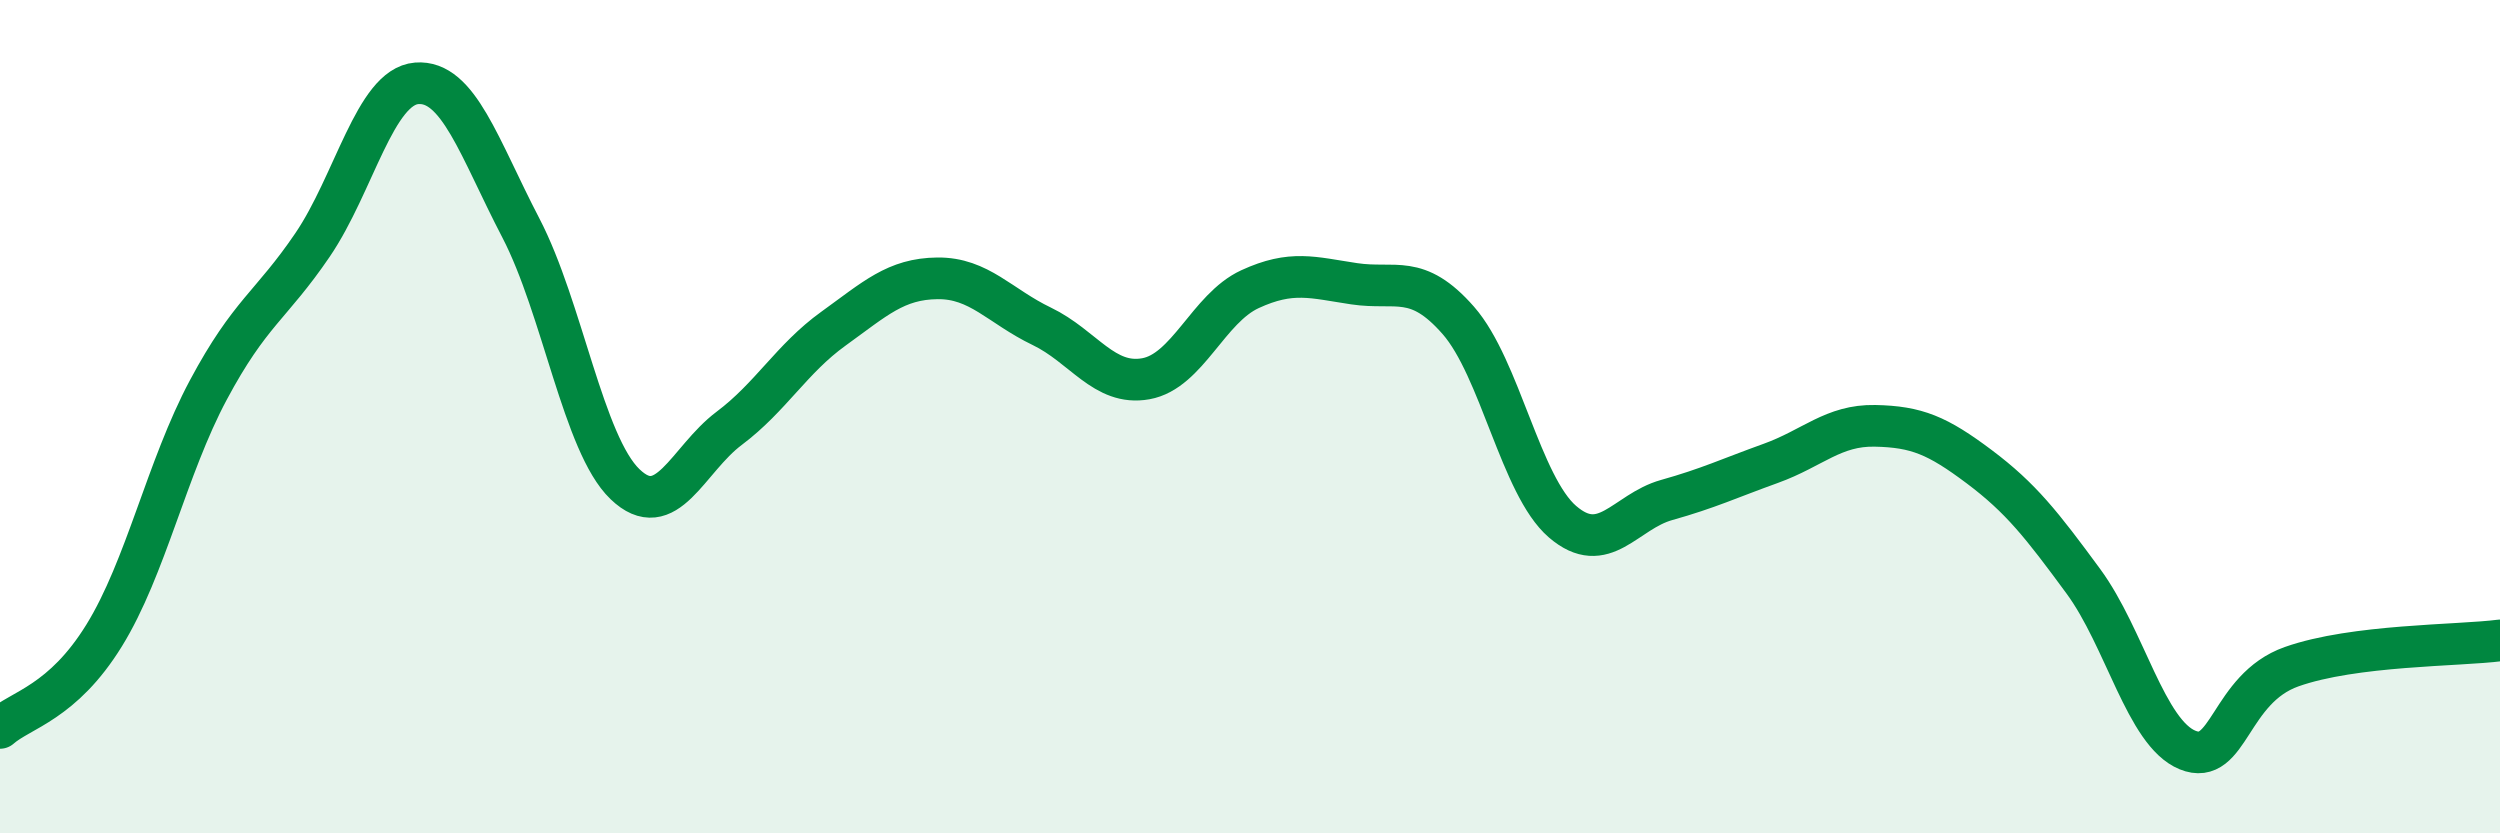 
    <svg width="60" height="20" viewBox="0 0 60 20" xmlns="http://www.w3.org/2000/svg">
      <path
        d="M 0,17.47 C 0.5,17.03 1.5,16.87 2.5,15.25 C 3.5,13.63 4,11.23 5,9.36 C 6,7.49 6.5,7.35 7.5,5.88 C 8.5,4.41 9,2.08 10,2 C 11,1.92 11.5,3.55 12.5,5.47 C 13.5,7.39 14,10.66 15,11.62 C 16,12.58 16.5,11.03 17.5,10.28 C 18.5,9.53 19,8.61 20,7.89 C 21,7.17 21.5,6.69 22.5,6.68 C 23.5,6.67 24,7.35 25,7.83 C 26,8.31 26.5,9.27 27.5,9.09 C 28.5,8.91 29,7.4 30,6.94 C 31,6.48 31.5,6.66 32.5,6.81 C 33.5,6.96 34,6.55 35,7.69 C 36,8.83 36.5,11.66 37.5,12.52 C 38.5,13.38 39,12.28 40,12 C 41,11.72 41.5,11.48 42.5,11.12 C 43.5,10.76 44,10.2 45,10.22 C 46,10.24 46.5,10.45 47.5,11.2 C 48.5,11.95 49,12.59 50,13.95 C 51,15.31 51.5,17.59 52.5,18 C 53.5,18.41 53.5,16.53 55,16 C 56.5,15.47 59,15.5 60,15.37L60 20L0 20Z"
        fill="#008740"
        opacity="0.1"
        stroke-linecap="round"
        stroke-linejoin="round"
      />
      <path
        d="M 0,17.47 C 0.5,17.03 1.5,16.87 2.5,15.25 C 3.5,13.63 4,11.23 5,9.36 C 6,7.49 6.5,7.35 7.5,5.88 C 8.5,4.41 9,2.08 10,2 C 11,1.92 11.5,3.55 12.5,5.47 C 13.5,7.39 14,10.66 15,11.62 C 16,12.58 16.5,11.03 17.5,10.28 C 18.5,9.53 19,8.61 20,7.89 C 21,7.17 21.5,6.69 22.5,6.68 C 23.5,6.67 24,7.35 25,7.83 C 26,8.31 26.5,9.27 27.5,9.09 C 28.5,8.91 29,7.4 30,6.94 C 31,6.48 31.5,6.66 32.5,6.81 C 33.5,6.96 34,6.55 35,7.69 C 36,8.83 36.5,11.66 37.5,12.52 C 38.5,13.38 39,12.28 40,12 C 41,11.72 41.5,11.48 42.5,11.12 C 43.5,10.76 44,10.2 45,10.22 C 46,10.24 46.5,10.45 47.5,11.2 C 48.5,11.95 49,12.59 50,13.95 C 51,15.31 51.5,17.59 52.5,18 C 53.5,18.41 53.5,16.53 55,16 C 56.5,15.47 59,15.5 60,15.37"
        stroke="#008740"
        stroke-width="1"
        fill="none"
        stroke-linecap="round"
        stroke-linejoin="round"
      />
    </svg>
  